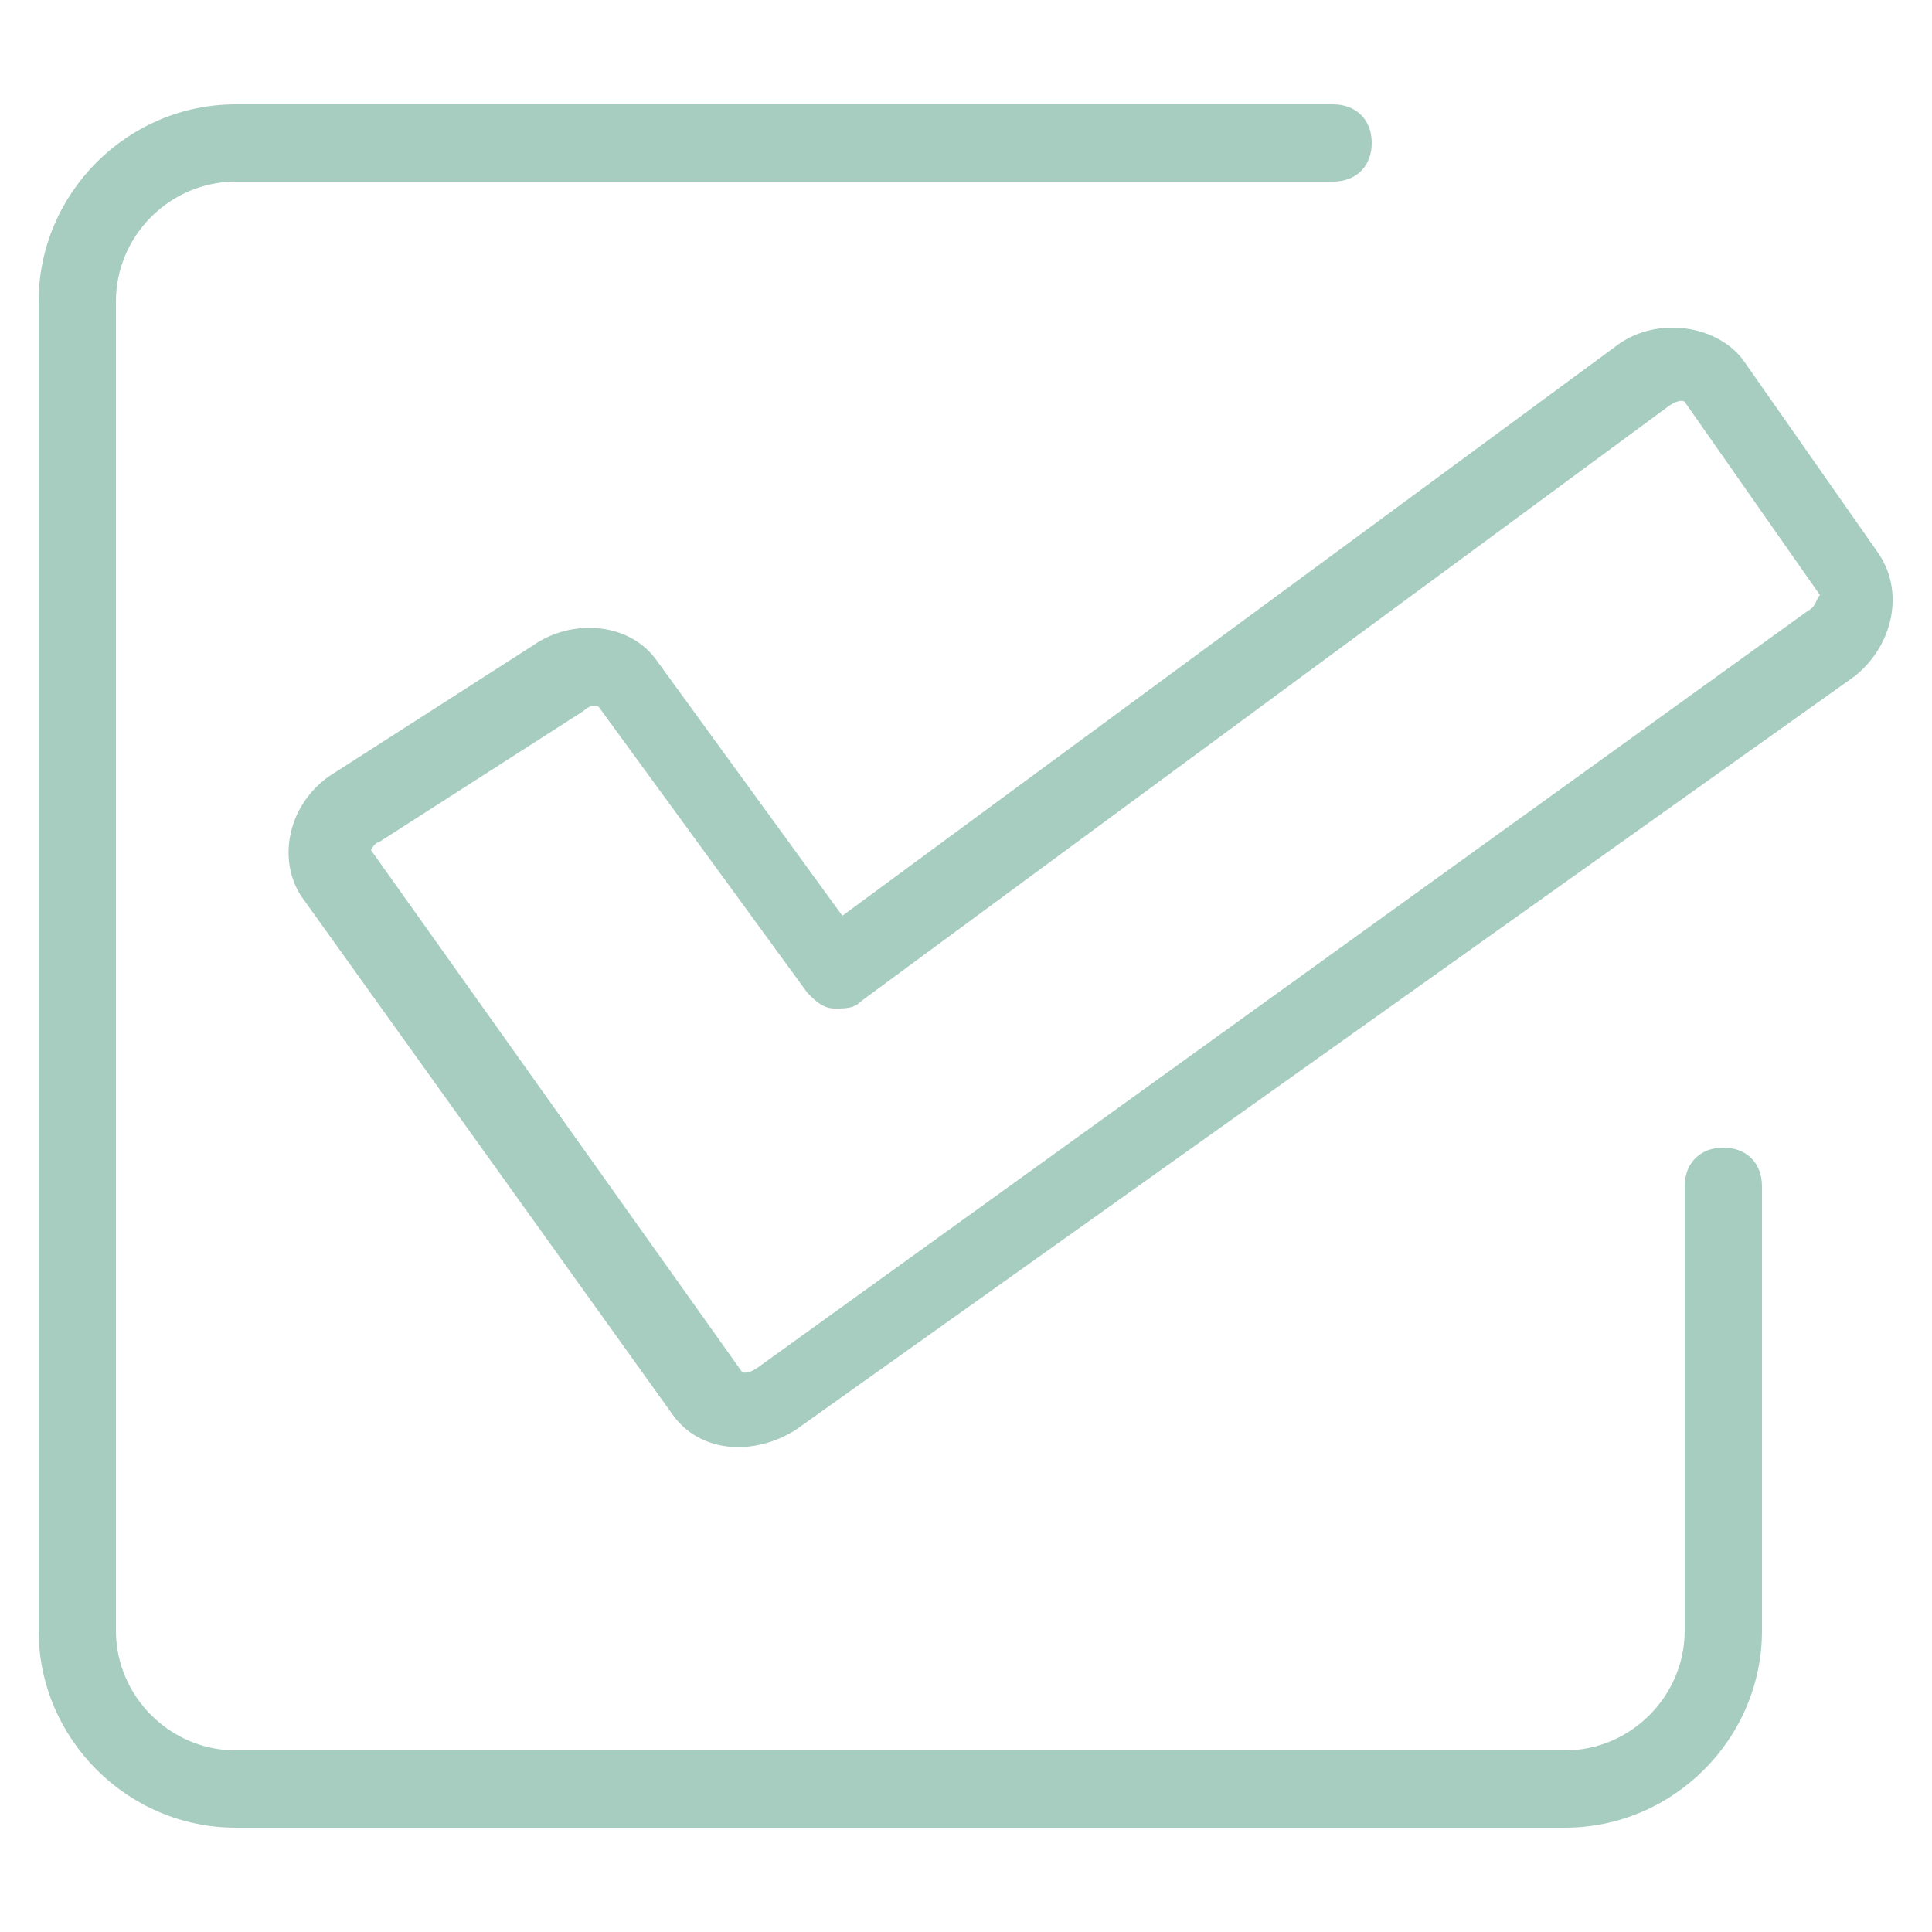 <?xml version="1.0" encoding="UTF-8"?> <svg xmlns="http://www.w3.org/2000/svg" xmlns:xlink="http://www.w3.org/1999/xlink" version="1.1" width="512" height="512" x="0" y="0" viewBox="0 0 50 50" style="enable-background:new 0 0 512 512" xml:space="preserve" class=""><g><path d="M6.1 4.7h28.4c.6 0 1-.4 1-1s-.4-1-1-1H6.1C3.3 2.7 1 5 1 7.8v34.4c0 2.8 2.3 5.1 5.1 5.1h34.4c2.8 0 5.1-2.3 5.1-5.1V30.7c0-.6-.4-1-1-1s-1 .4-1 1v11.5c0 1.7-1.4 3.1-3.1 3.1H6.1c-1.7 0-3.1-1.4-3.1-3.1V7.8c0-1.7 1.4-3.1 3.1-3.1z" fill="#a7cdc0" opacity="1" data-original="#000000" class=""></path><path d="m48.6 14.3-3.5-5c-.7-.9-2.2-1.1-3.2-.4L21.8 23.7 17 17.1c-.7-1-2.2-1.1-3.2-.4l-5.3 3.4c-1.1.8-1.3 2.2-.7 3.1l9.6 13.4c.7 1 2.1 1.1 3.2.4L48 17.5c1-.8 1.3-2.2.6-3.2zm-1.8 1.5L19.6 35.4c-.3.2-.4.1-.4.1L9.6 22s.1-.2.2-.2l5.3-3.4c.1-.1.3-.2.4-.1l5.4 7.4c.2.2.4.4.7.4s.5 0 .7-.2l20.9-15.4c.3-.2.4-.1.4-.1l3.5 5c-.1.1-.1.3-.3.4z" fill="#a7cdc0" opacity="1" data-original="#000000" class=""></path></g></svg> 